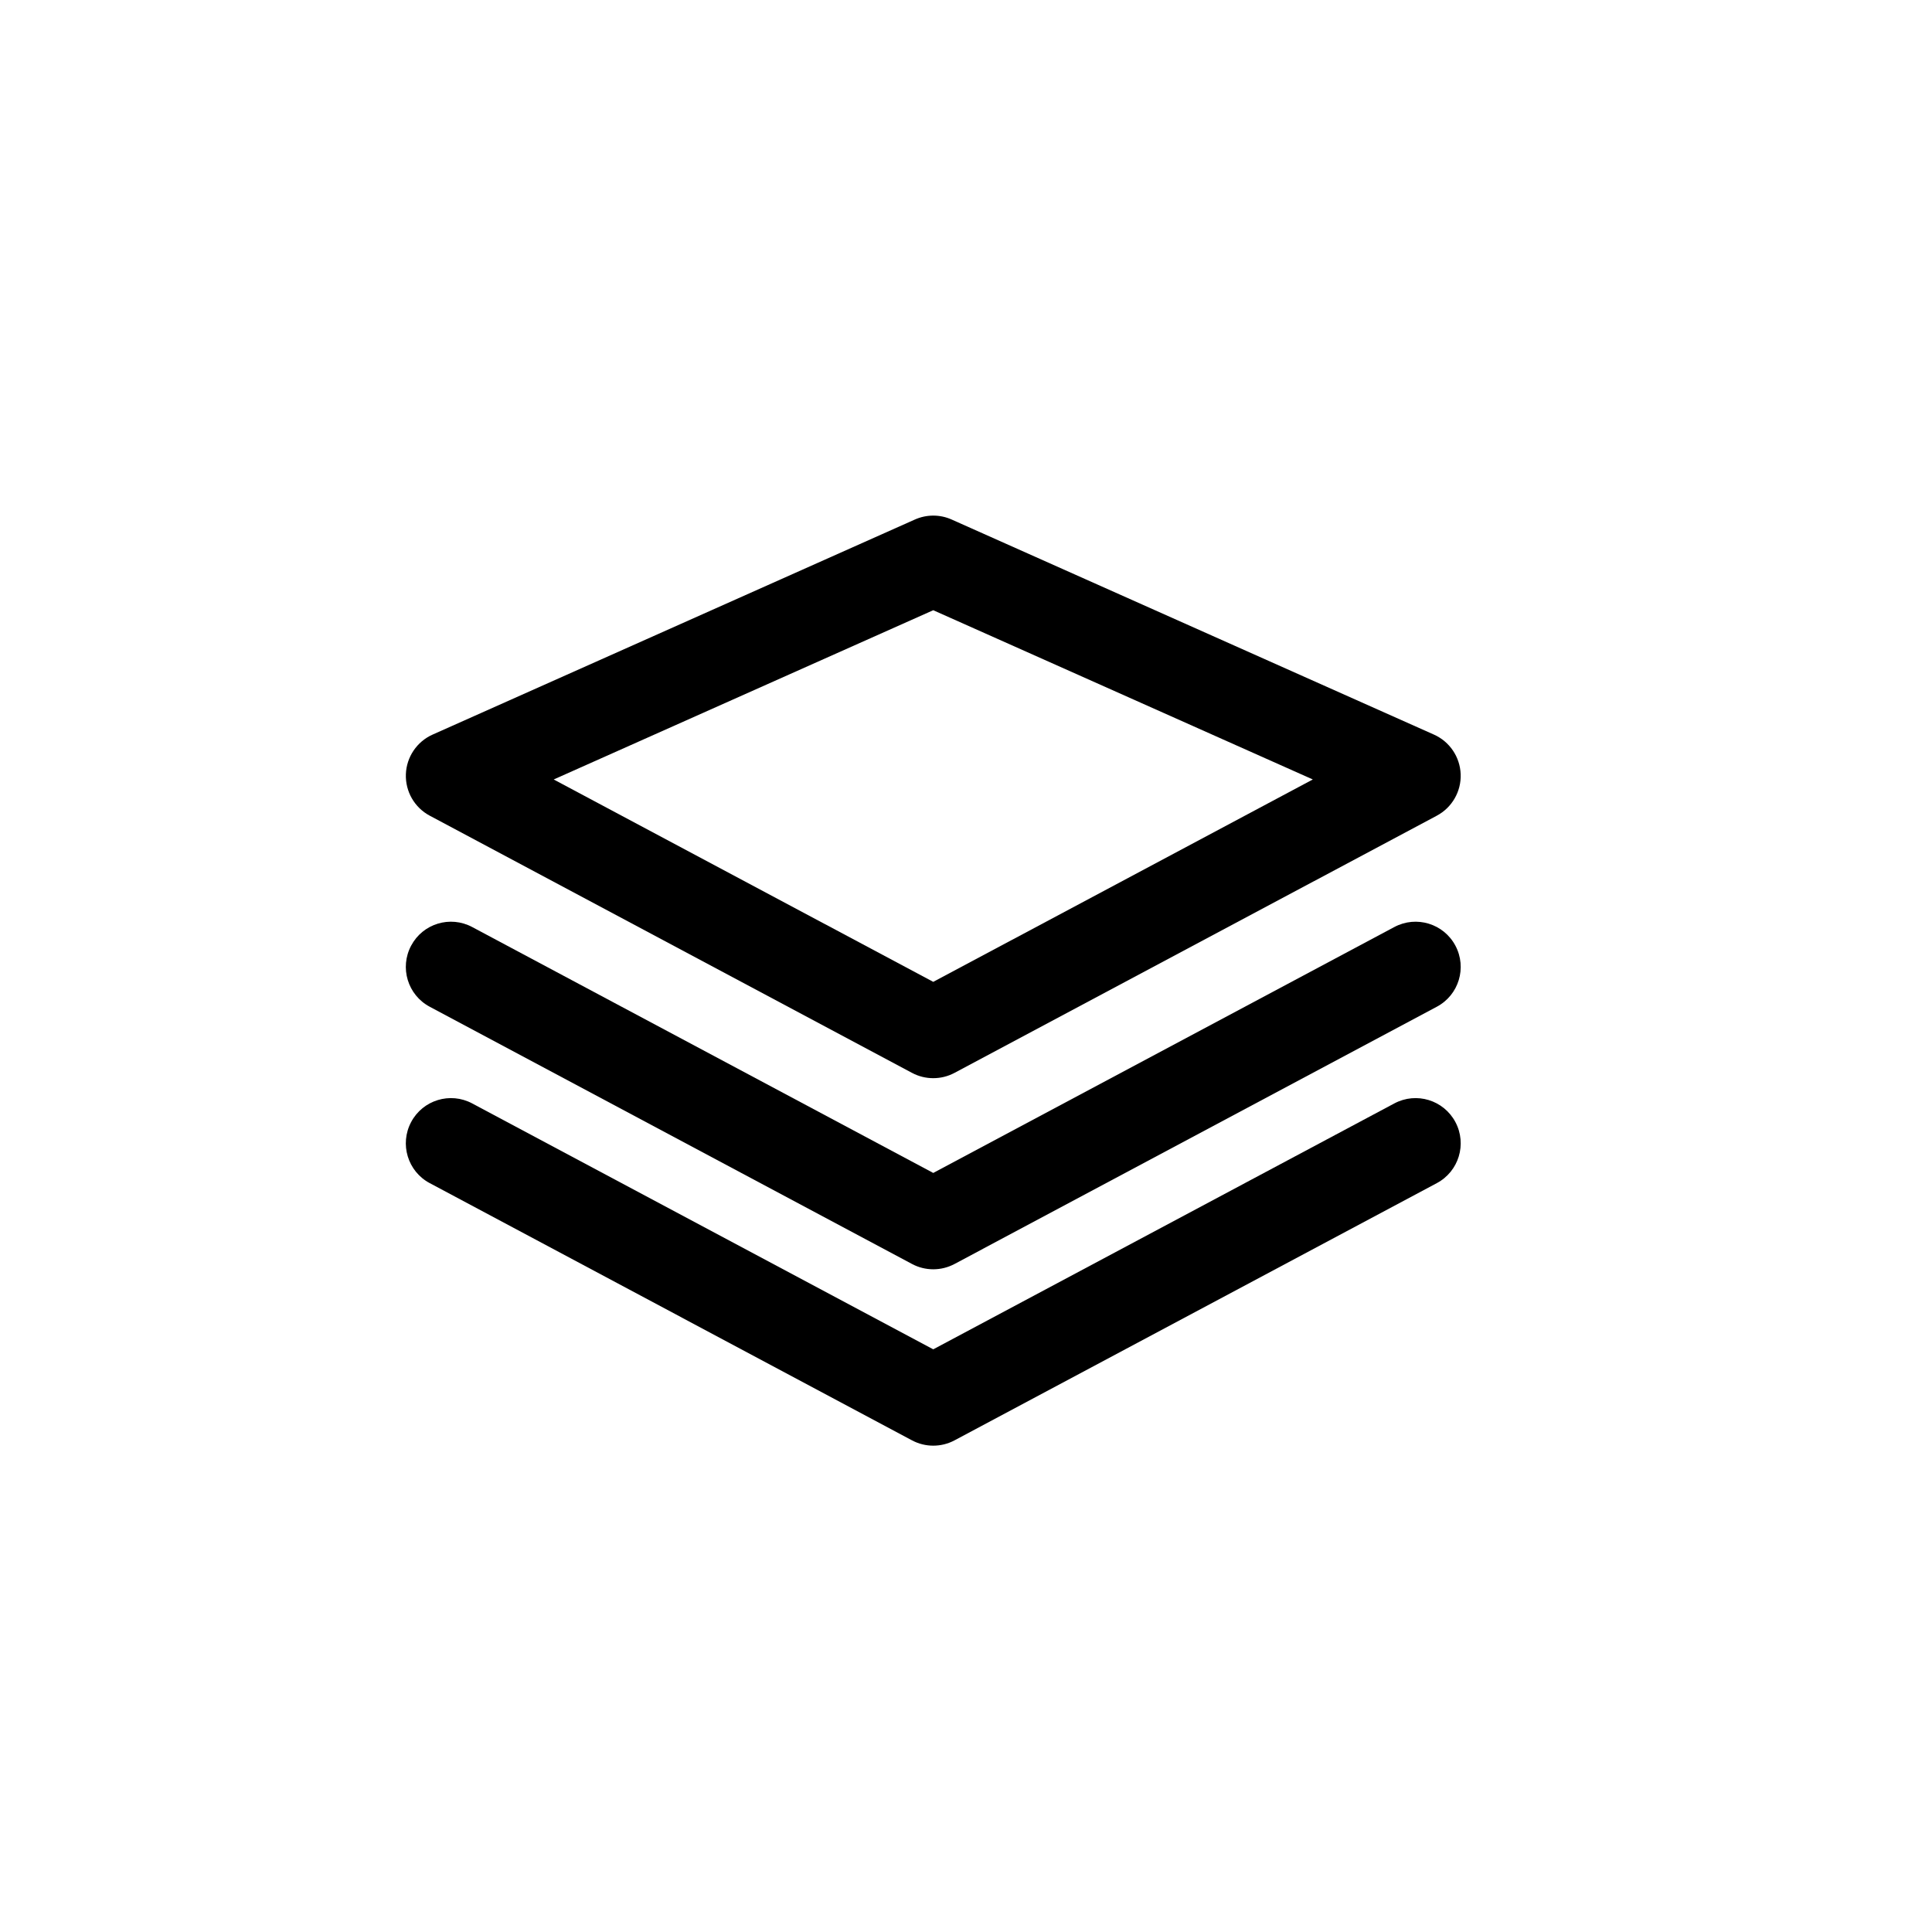 <?xml version="1.0" encoding="utf-8"?>
<!-- Generator: Adobe Illustrator 16.0.0, SVG Export Plug-In . SVG Version: 6.00 Build 0)  -->
<!DOCTYPE svg PUBLIC "-//W3C//DTD SVG 1.1//EN" "http://www.w3.org/Graphics/SVG/1.1/DTD/svg11.dtd">
<svg version="1.1" id="Layer_1" xmlns="http://www.w3.org/2000/svg" xmlns:xlink="http://www.w3.org/1999/xlink" x="0px" y="0px"
	 width="100px" height="100px" viewBox="0 0 100 100" enable-background="new 0 0 100 100" xml:space="preserve">
<g>
	<path d="M74.221,38.023L49.258,26.891c-0.605-0.271-1.297-0.271-1.904,0L22.391,38.023c-0.814,0.363-1.352,1.161-1.383,2.052
		s0.447,1.724,1.234,2.144l24.963,13.312c0.344,0.185,0.723,0.275,1.1,0.275c0.379,0,0.756-0.091,1.102-0.275l24.963-13.312
		c0.787-0.42,1.266-1.252,1.234-2.144S75.035,38.386,74.221,38.023z M48.305,50.821L28.66,40.345l19.645-8.76l19.646,8.76
		L48.305,50.821z"/>
	<path d="M72.168,47.984L48.305,60.712L24.443,47.984c-1.143-0.61-2.557-0.178-3.162,0.962c-0.607,1.14-0.178,2.555,0.961,3.162
		l24.963,13.315c0.344,0.184,0.723,0.275,1.1,0.275c0.379,0,0.756-0.091,1.102-0.275l24.963-13.315
		c1.139-0.607,1.568-2.022,0.961-3.162S73.309,47.375,72.168,47.984z"/>
	<path d="M72.168,57.114L48.305,69.84L24.443,57.114c-1.143-0.61-2.557-0.176-3.162,0.962c-0.607,1.14-0.178,2.555,0.961,3.162
		l24.963,13.314c0.344,0.184,0.723,0.275,1.1,0.275c0.379,0,0.756-0.091,1.102-0.275l24.963-13.314
		c1.139-0.607,1.568-2.022,0.961-3.162C74.723,56.938,73.311,56.504,72.168,57.114z"/>
</g>
</svg>
